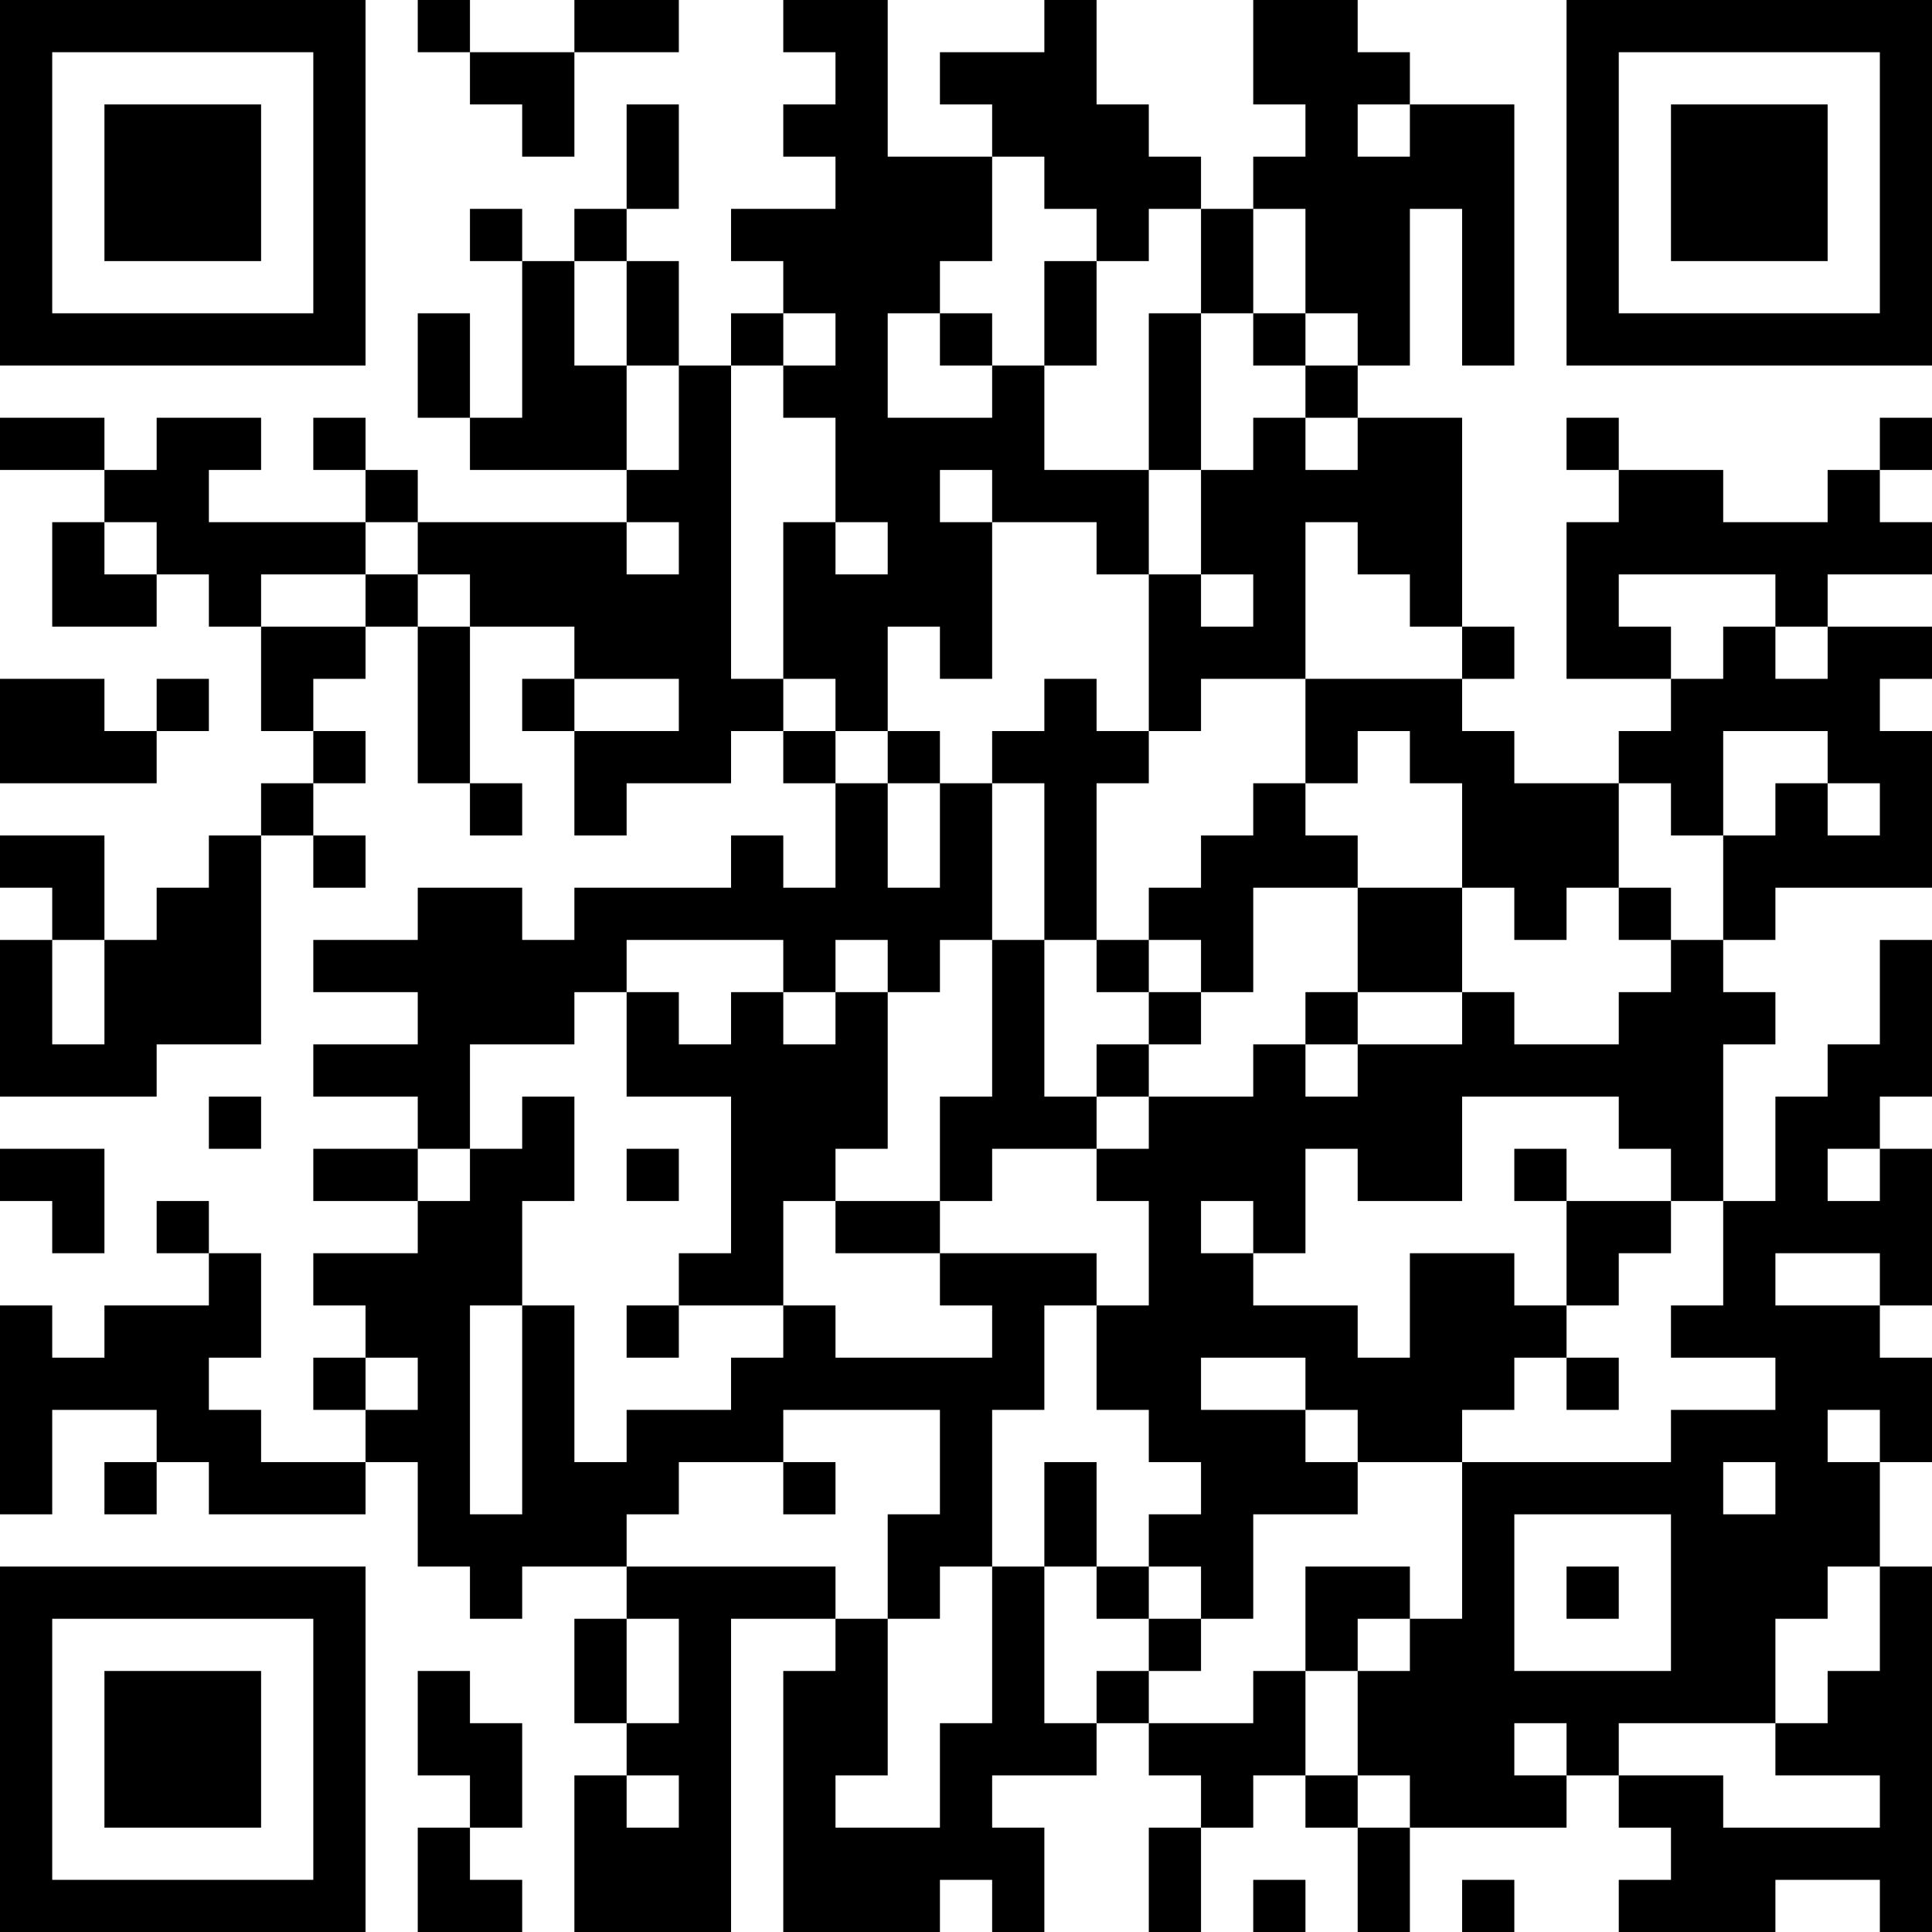 <?xml version="1.0" encoding="UTF-8"?>
<svg xmlns="http://www.w3.org/2000/svg" version="1.1" width="250" height="250" viewBox="0 0 250 250"><rect x="0" y="0" width="250" height="250" fill="#ffffff"/><g transform="scale(6.757)"><g transform="translate(0,0)"><path fill-rule="evenodd" d="M8 0L8 1L9 1L9 2L10 2L10 3L11 3L11 1L13 1L13 0L11 0L11 1L9 1L9 0ZM15 0L15 1L16 1L16 2L15 2L15 3L16 3L16 4L14 4L14 5L15 5L15 6L14 6L14 7L13 7L13 5L12 5L12 4L13 4L13 2L12 2L12 4L11 4L11 5L10 5L10 4L9 4L9 5L10 5L10 8L9 8L9 6L8 6L8 8L9 8L9 9L12 9L12 10L8 10L8 9L7 9L7 8L6 8L6 9L7 9L7 10L4 10L4 9L5 9L5 8L3 8L3 9L2 9L2 8L0 8L0 9L2 9L2 10L1 10L1 12L3 12L3 11L4 11L4 12L5 12L5 14L6 14L6 15L5 15L5 16L4 16L4 17L3 17L3 18L2 18L2 16L0 16L0 17L1 17L1 18L0 18L0 21L3 21L3 20L5 20L5 16L6 16L6 17L7 17L7 16L6 16L6 15L7 15L7 14L6 14L6 13L7 13L7 12L8 12L8 15L9 15L9 16L10 16L10 15L9 15L9 12L11 12L11 13L10 13L10 14L11 14L11 16L12 16L12 15L14 15L14 14L15 14L15 15L16 15L16 17L15 17L15 16L14 16L14 17L11 17L11 18L10 18L10 17L8 17L8 18L6 18L6 19L8 19L8 20L6 20L6 21L8 21L8 22L6 22L6 23L8 23L8 24L6 24L6 25L7 25L7 26L6 26L6 27L7 27L7 28L5 28L5 27L4 27L4 26L5 26L5 24L4 24L4 23L3 23L3 24L4 24L4 25L2 25L2 26L1 26L1 25L0 25L0 29L1 29L1 27L3 27L3 28L2 28L2 29L3 29L3 28L4 28L4 29L7 29L7 28L8 28L8 30L9 30L9 31L10 31L10 30L12 30L12 31L11 31L11 33L12 33L12 34L11 34L11 37L14 37L14 31L16 31L16 32L15 32L15 37L18 37L18 36L19 36L19 37L20 37L20 35L19 35L19 34L21 34L21 33L22 33L22 34L23 34L23 35L22 35L22 37L23 37L23 35L24 35L24 34L25 34L25 35L26 35L26 37L27 37L27 35L30 35L30 34L31 34L31 35L32 35L32 36L31 36L31 37L34 37L34 36L36 36L36 37L37 37L37 30L36 30L36 28L37 28L37 26L36 26L36 25L37 25L37 22L36 22L36 21L37 21L37 18L36 18L36 20L35 20L35 21L34 21L34 23L33 23L33 20L34 20L34 19L33 19L33 18L34 18L34 17L37 17L37 14L36 14L36 13L37 13L37 12L35 12L35 11L37 11L37 10L36 10L36 9L37 9L37 8L36 8L36 9L35 9L35 10L33 10L33 9L31 9L31 8L30 8L30 9L31 9L31 10L30 10L30 13L32 13L32 14L31 14L31 15L29 15L29 14L28 14L28 13L29 13L29 12L28 12L28 8L26 8L26 7L27 7L27 4L28 4L28 7L29 7L29 2L27 2L27 1L26 1L26 0L24 0L24 2L25 2L25 3L24 3L24 4L23 4L23 3L22 3L22 2L21 2L21 0L20 0L20 1L18 1L18 2L19 2L19 3L17 3L17 0ZM26 2L26 3L27 3L27 2ZM19 3L19 5L18 5L18 6L17 6L17 8L19 8L19 7L20 7L20 9L22 9L22 11L21 11L21 10L19 10L19 9L18 9L18 10L19 10L19 13L18 13L18 12L17 12L17 14L16 14L16 13L15 13L15 10L16 10L16 11L17 11L17 10L16 10L16 8L15 8L15 7L16 7L16 6L15 6L15 7L14 7L14 13L15 13L15 14L16 14L16 15L17 15L17 17L18 17L18 15L19 15L19 18L18 18L18 19L17 19L17 18L16 18L16 19L15 19L15 18L12 18L12 19L11 19L11 20L9 20L9 22L8 22L8 23L9 23L9 22L10 22L10 21L11 21L11 23L10 23L10 25L9 25L9 29L10 29L10 25L11 25L11 28L12 28L12 27L14 27L14 26L15 26L15 25L16 25L16 26L19 26L19 25L18 25L18 24L21 24L21 25L20 25L20 27L19 27L19 30L18 30L18 31L17 31L17 29L18 29L18 27L15 27L15 28L13 28L13 29L12 29L12 30L16 30L16 31L17 31L17 34L16 34L16 35L18 35L18 33L19 33L19 30L20 30L20 33L21 33L21 32L22 32L22 33L24 33L24 32L25 32L25 34L26 34L26 35L27 35L27 34L26 34L26 32L27 32L27 31L28 31L28 28L32 28L32 27L34 27L34 26L32 26L32 25L33 25L33 23L32 23L32 22L31 22L31 21L28 21L28 23L26 23L26 22L25 22L25 24L24 24L24 23L23 23L23 24L24 24L24 25L26 25L26 26L27 26L27 24L29 24L29 25L30 25L30 26L29 26L29 27L28 27L28 28L26 28L26 27L25 27L25 26L23 26L23 27L25 27L25 28L26 28L26 29L24 29L24 31L23 31L23 30L22 30L22 29L23 29L23 28L22 28L22 27L21 27L21 25L22 25L22 23L21 23L21 22L22 22L22 21L24 21L24 20L25 20L25 21L26 21L26 20L28 20L28 19L29 19L29 20L31 20L31 19L32 19L32 18L33 18L33 16L34 16L34 15L35 15L35 16L36 16L36 15L35 15L35 14L33 14L33 16L32 16L32 15L31 15L31 17L30 17L30 18L29 18L29 17L28 17L28 15L27 15L27 14L26 14L26 15L25 15L25 13L28 13L28 12L27 12L27 11L26 11L26 10L25 10L25 13L23 13L23 14L22 14L22 11L23 11L23 12L24 12L24 11L23 11L23 9L24 9L24 8L25 8L25 9L26 9L26 8L25 8L25 7L26 7L26 6L25 6L25 4L24 4L24 6L23 6L23 4L22 4L22 5L21 5L21 4L20 4L20 3ZM11 5L11 7L12 7L12 9L13 9L13 7L12 7L12 5ZM20 5L20 7L21 7L21 5ZM18 6L18 7L19 7L19 6ZM22 6L22 9L23 9L23 6ZM24 6L24 7L25 7L25 6ZM2 10L2 11L3 11L3 10ZM7 10L7 11L5 11L5 12L7 12L7 11L8 11L8 12L9 12L9 11L8 11L8 10ZM12 10L12 11L13 11L13 10ZM31 11L31 12L32 12L32 13L33 13L33 12L34 12L34 13L35 13L35 12L34 12L34 11ZM0 13L0 15L3 15L3 14L4 14L4 13L3 13L3 14L2 14L2 13ZM11 13L11 14L13 14L13 13ZM20 13L20 14L19 14L19 15L20 15L20 18L19 18L19 21L18 21L18 23L16 23L16 22L17 22L17 19L16 19L16 20L15 20L15 19L14 19L14 20L13 20L13 19L12 19L12 21L14 21L14 24L13 24L13 25L12 25L12 26L13 26L13 25L15 25L15 23L16 23L16 24L18 24L18 23L19 23L19 22L21 22L21 21L22 21L22 20L23 20L23 19L24 19L24 17L26 17L26 19L25 19L25 20L26 20L26 19L28 19L28 17L26 17L26 16L25 16L25 15L24 15L24 16L23 16L23 17L22 17L22 18L21 18L21 15L22 15L22 14L21 14L21 13ZM17 14L17 15L18 15L18 14ZM31 17L31 18L32 18L32 17ZM1 18L1 20L2 20L2 18ZM20 18L20 21L21 21L21 20L22 20L22 19L23 19L23 18L22 18L22 19L21 19L21 18ZM4 21L4 22L5 22L5 21ZM0 22L0 23L1 23L1 24L2 24L2 22ZM12 22L12 23L13 23L13 22ZM29 22L29 23L30 23L30 25L31 25L31 24L32 24L32 23L30 23L30 22ZM35 22L35 23L36 23L36 22ZM34 24L34 25L36 25L36 24ZM7 26L7 27L8 27L8 26ZM30 26L30 27L31 27L31 26ZM35 27L35 28L36 28L36 27ZM15 28L15 29L16 29L16 28ZM20 28L20 30L21 30L21 31L22 31L22 32L23 32L23 31L22 31L22 30L21 30L21 28ZM33 28L33 29L34 29L34 28ZM29 29L29 32L32 32L32 29ZM25 30L25 32L26 32L26 31L27 31L27 30ZM30 30L30 31L31 31L31 30ZM35 30L35 31L34 31L34 33L31 33L31 34L33 34L33 35L36 35L36 34L34 34L34 33L35 33L35 32L36 32L36 30ZM12 31L12 33L13 33L13 31ZM8 32L8 34L9 34L9 35L8 35L8 37L10 37L10 36L9 36L9 35L10 35L10 33L9 33L9 32ZM29 33L29 34L30 34L30 33ZM12 34L12 35L13 35L13 34ZM24 36L24 37L25 37L25 36ZM28 36L28 37L29 37L29 36ZM0 0L0 7L7 7L7 0ZM1 1L1 6L6 6L6 1ZM2 2L2 5L5 5L5 2ZM30 0L30 7L37 7L37 0ZM31 1L31 6L36 6L36 1ZM32 2L32 5L35 5L35 2ZM0 30L0 37L7 37L7 30ZM1 31L1 36L6 36L6 31ZM2 32L2 35L5 35L5 32Z" fill="#000000"/></g></g></svg>

